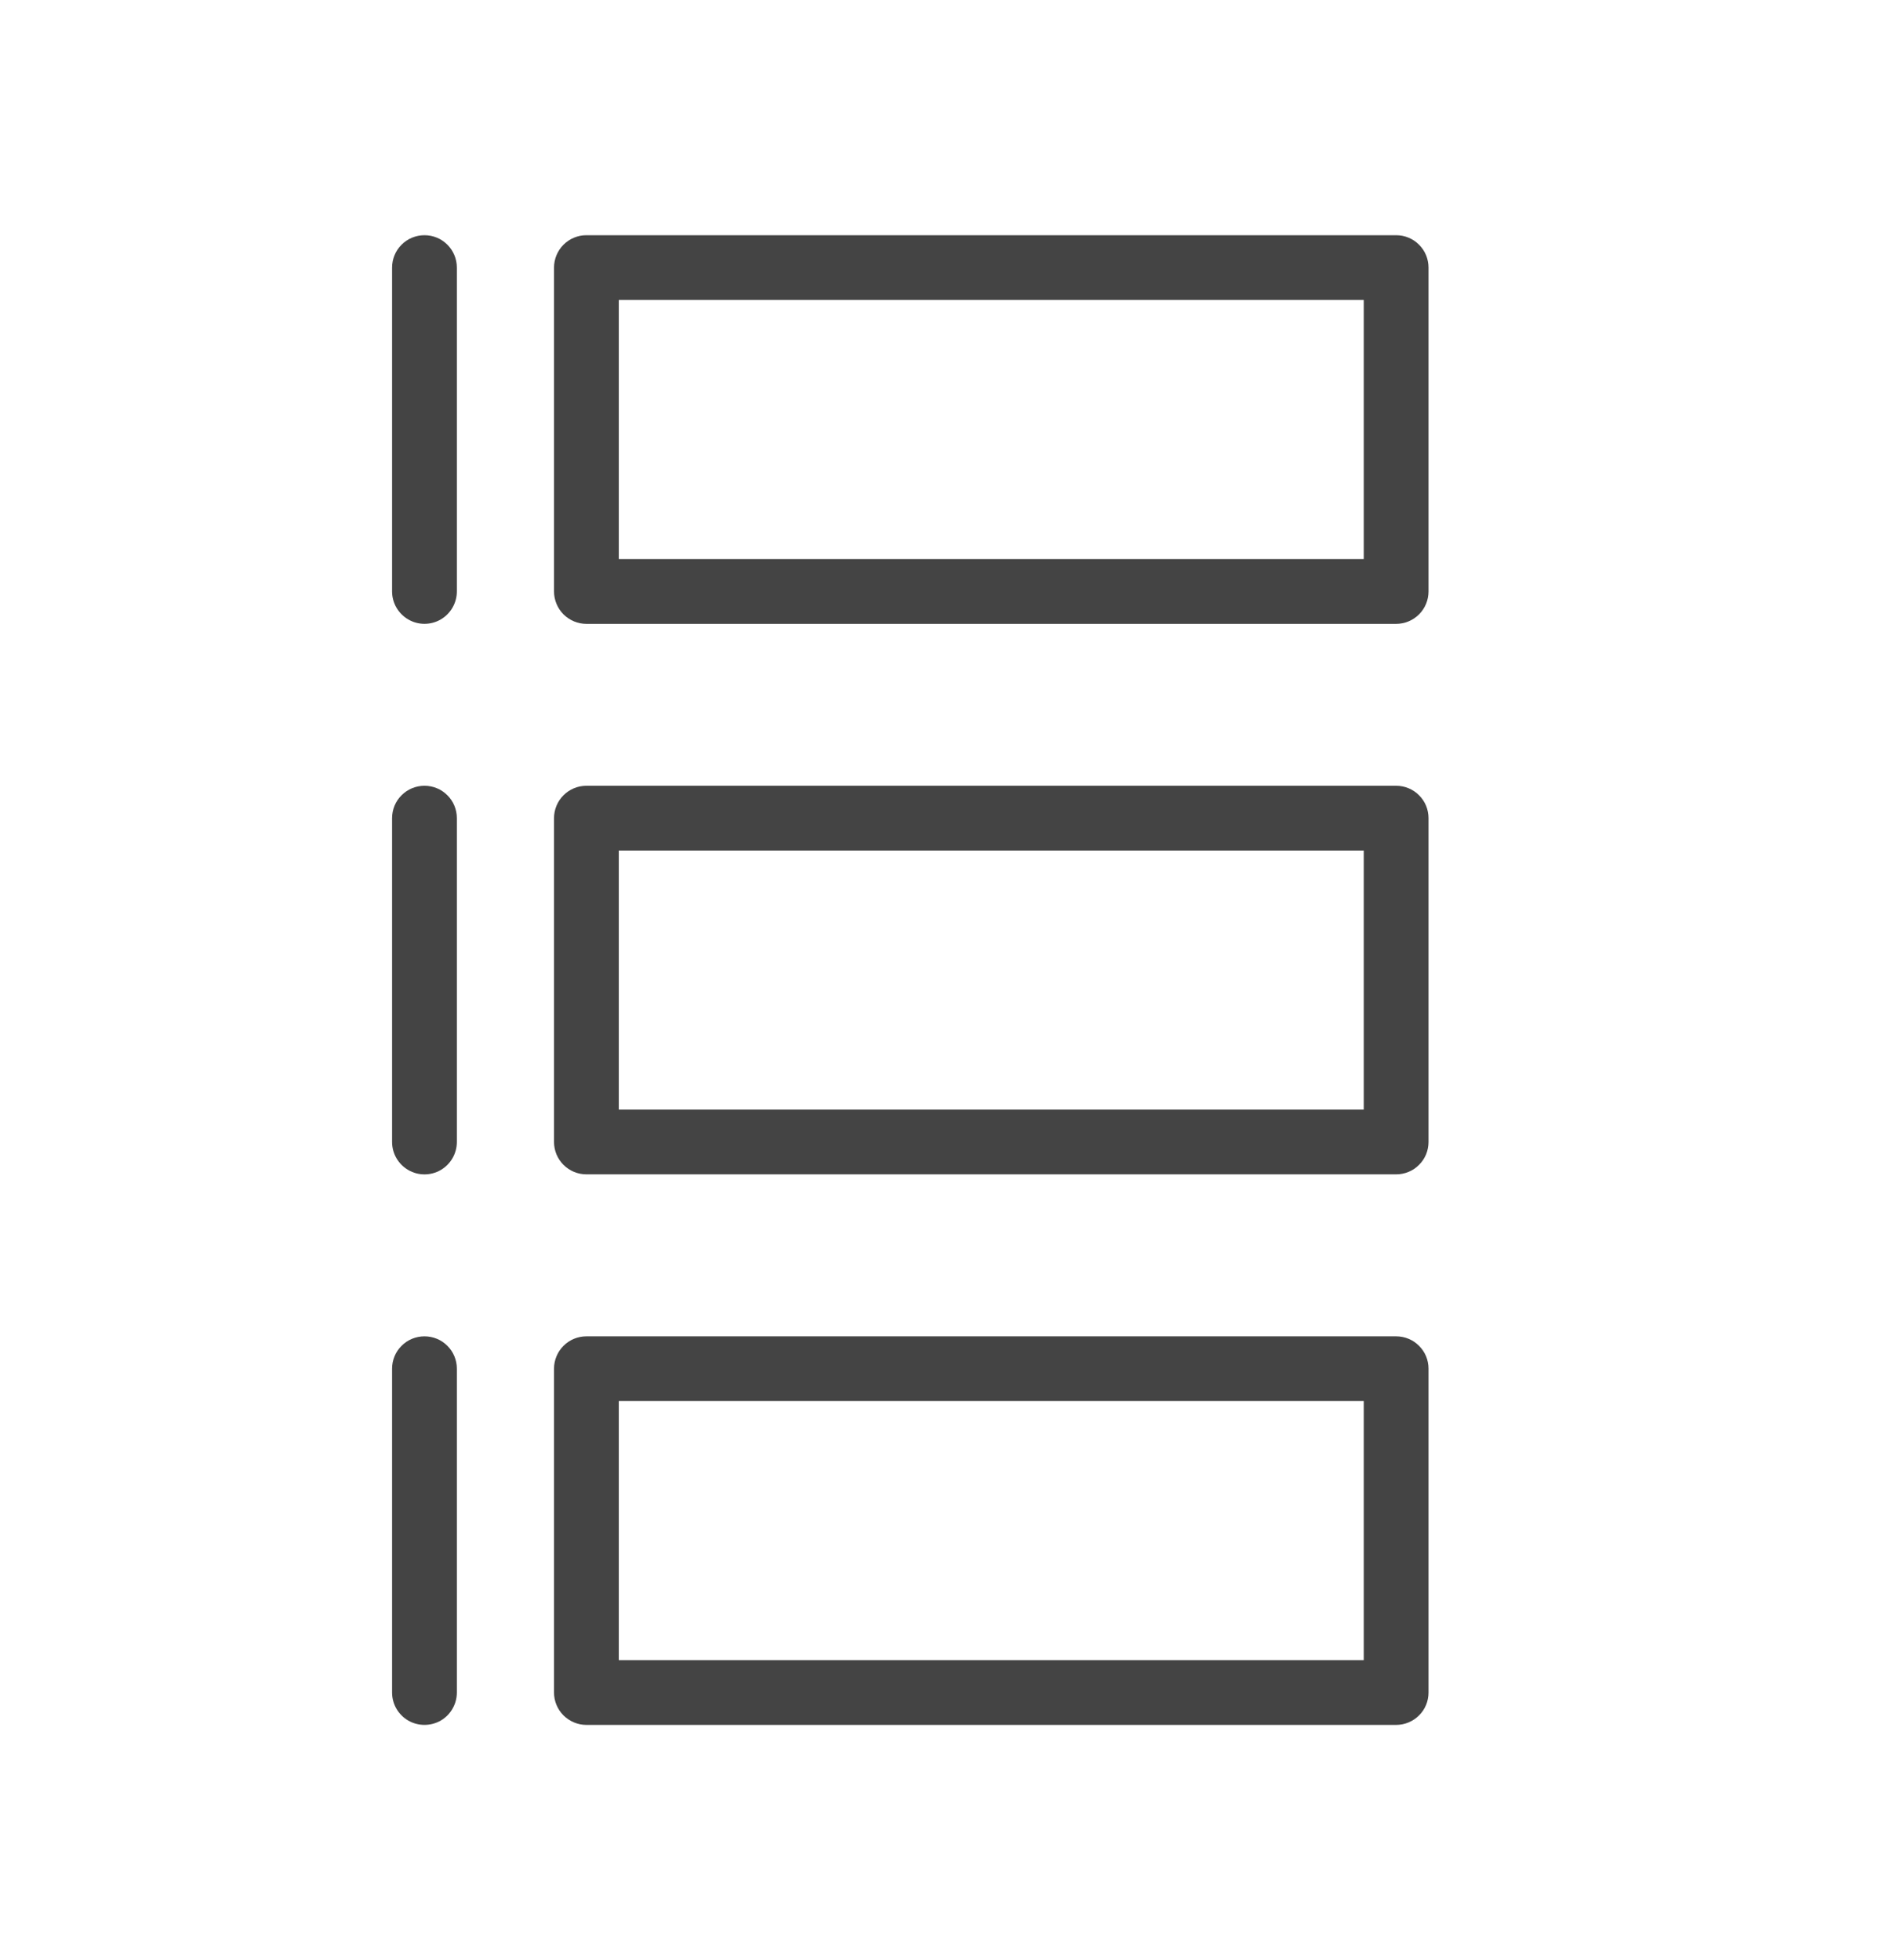 <?xml version="1.0" encoding="UTF-8"?>
<svg xmlns="http://www.w3.org/2000/svg" width="24" height="25" viewBox="0 0 24 25" fill="none">
  <path d="M17.804 3H7.478C7.369 3 7.264 3.043 7.186 3.121C7.109 3.198 7.065 3.304 7.065 3.413V7.543C7.065 7.653 7.109 7.758 7.186 7.836C7.264 7.913 7.369 7.957 7.478 7.957H17.804C17.914 7.957 18.019 7.913 18.096 7.836C18.174 7.758 18.217 7.653 18.217 7.543V3.413C18.217 3.304 18.174 3.198 18.096 3.121C18.019 3.043 17.914 3 17.804 3ZM17.391 7.13H7.891V3.826H17.391V7.13Z" fill="#444444"></path>
  <path d="M5.413 3C5.304 3 5.198 3.043 5.121 3.121C5.043 3.198 5 3.304 5 3.413V7.543C5 7.691 5.079 7.827 5.207 7.901C5.334 7.975 5.492 7.975 5.62 7.901C5.747 7.827 5.826 7.691 5.826 7.543V3.413C5.826 3.304 5.783 3.198 5.705 3.121C5.628 3.043 5.523 3 5.413 3Z" fill="#444444"></path>
  <path d="M17.804 10.022H7.478C7.369 10.022 7.264 10.065 7.186 10.143C7.109 10.22 7.065 10.325 7.065 10.435V14.565C7.065 14.675 7.109 14.78 7.186 14.857C7.264 14.935 7.369 14.978 7.478 14.978H17.804C17.914 14.978 18.019 14.935 18.096 14.857C18.174 14.78 18.217 14.675 18.217 14.565V10.435C18.217 10.325 18.174 10.22 18.096 10.143C18.019 10.065 17.914 10.022 17.804 10.022ZM17.391 14.152H7.891V10.848H17.391V14.152Z" fill="#444444"></path>
  <path d="M5.413 10.022C5.304 10.022 5.198 10.065 5.121 10.143C5.043 10.22 5 10.325 5 10.435V14.565C5 14.713 5.079 14.849 5.207 14.923C5.334 14.997 5.492 14.997 5.62 14.923C5.747 14.849 5.826 14.713 5.826 14.565V10.435C5.826 10.325 5.783 10.22 5.705 10.143C5.628 10.065 5.523 10.022 5.413 10.022Z" fill="#444444"></path>
  <path d="M17.804 17.044H7.478C7.369 17.044 7.264 17.087 7.186 17.165C7.109 17.242 7.065 17.347 7.065 17.456V21.587C7.065 21.697 7.109 21.802 7.186 21.879C7.264 21.956 7.369 22 7.478 22H17.804C17.914 22 18.019 21.956 18.096 21.879C18.174 21.802 18.217 21.697 18.217 21.587V17.456C18.217 17.347 18.174 17.242 18.096 17.165C18.019 17.087 17.914 17.044 17.804 17.044ZM17.391 21.174H7.891V17.869H17.391V21.174Z" fill="#444444"></path>
  <path d="M5.413 17.044C5.304 17.044 5.198 17.087 5.121 17.165C5.043 17.242 5 17.347 5 17.456V21.587C5 21.735 5.079 21.871 5.207 21.945C5.334 22.018 5.492 22.018 5.62 21.945C5.747 21.871 5.826 21.735 5.826 21.587V17.456C5.826 17.347 5.783 17.242 5.705 17.165C5.628 17.087 5.523 17.044 5.413 17.044Z" fill="#444444"></path>
</svg>
